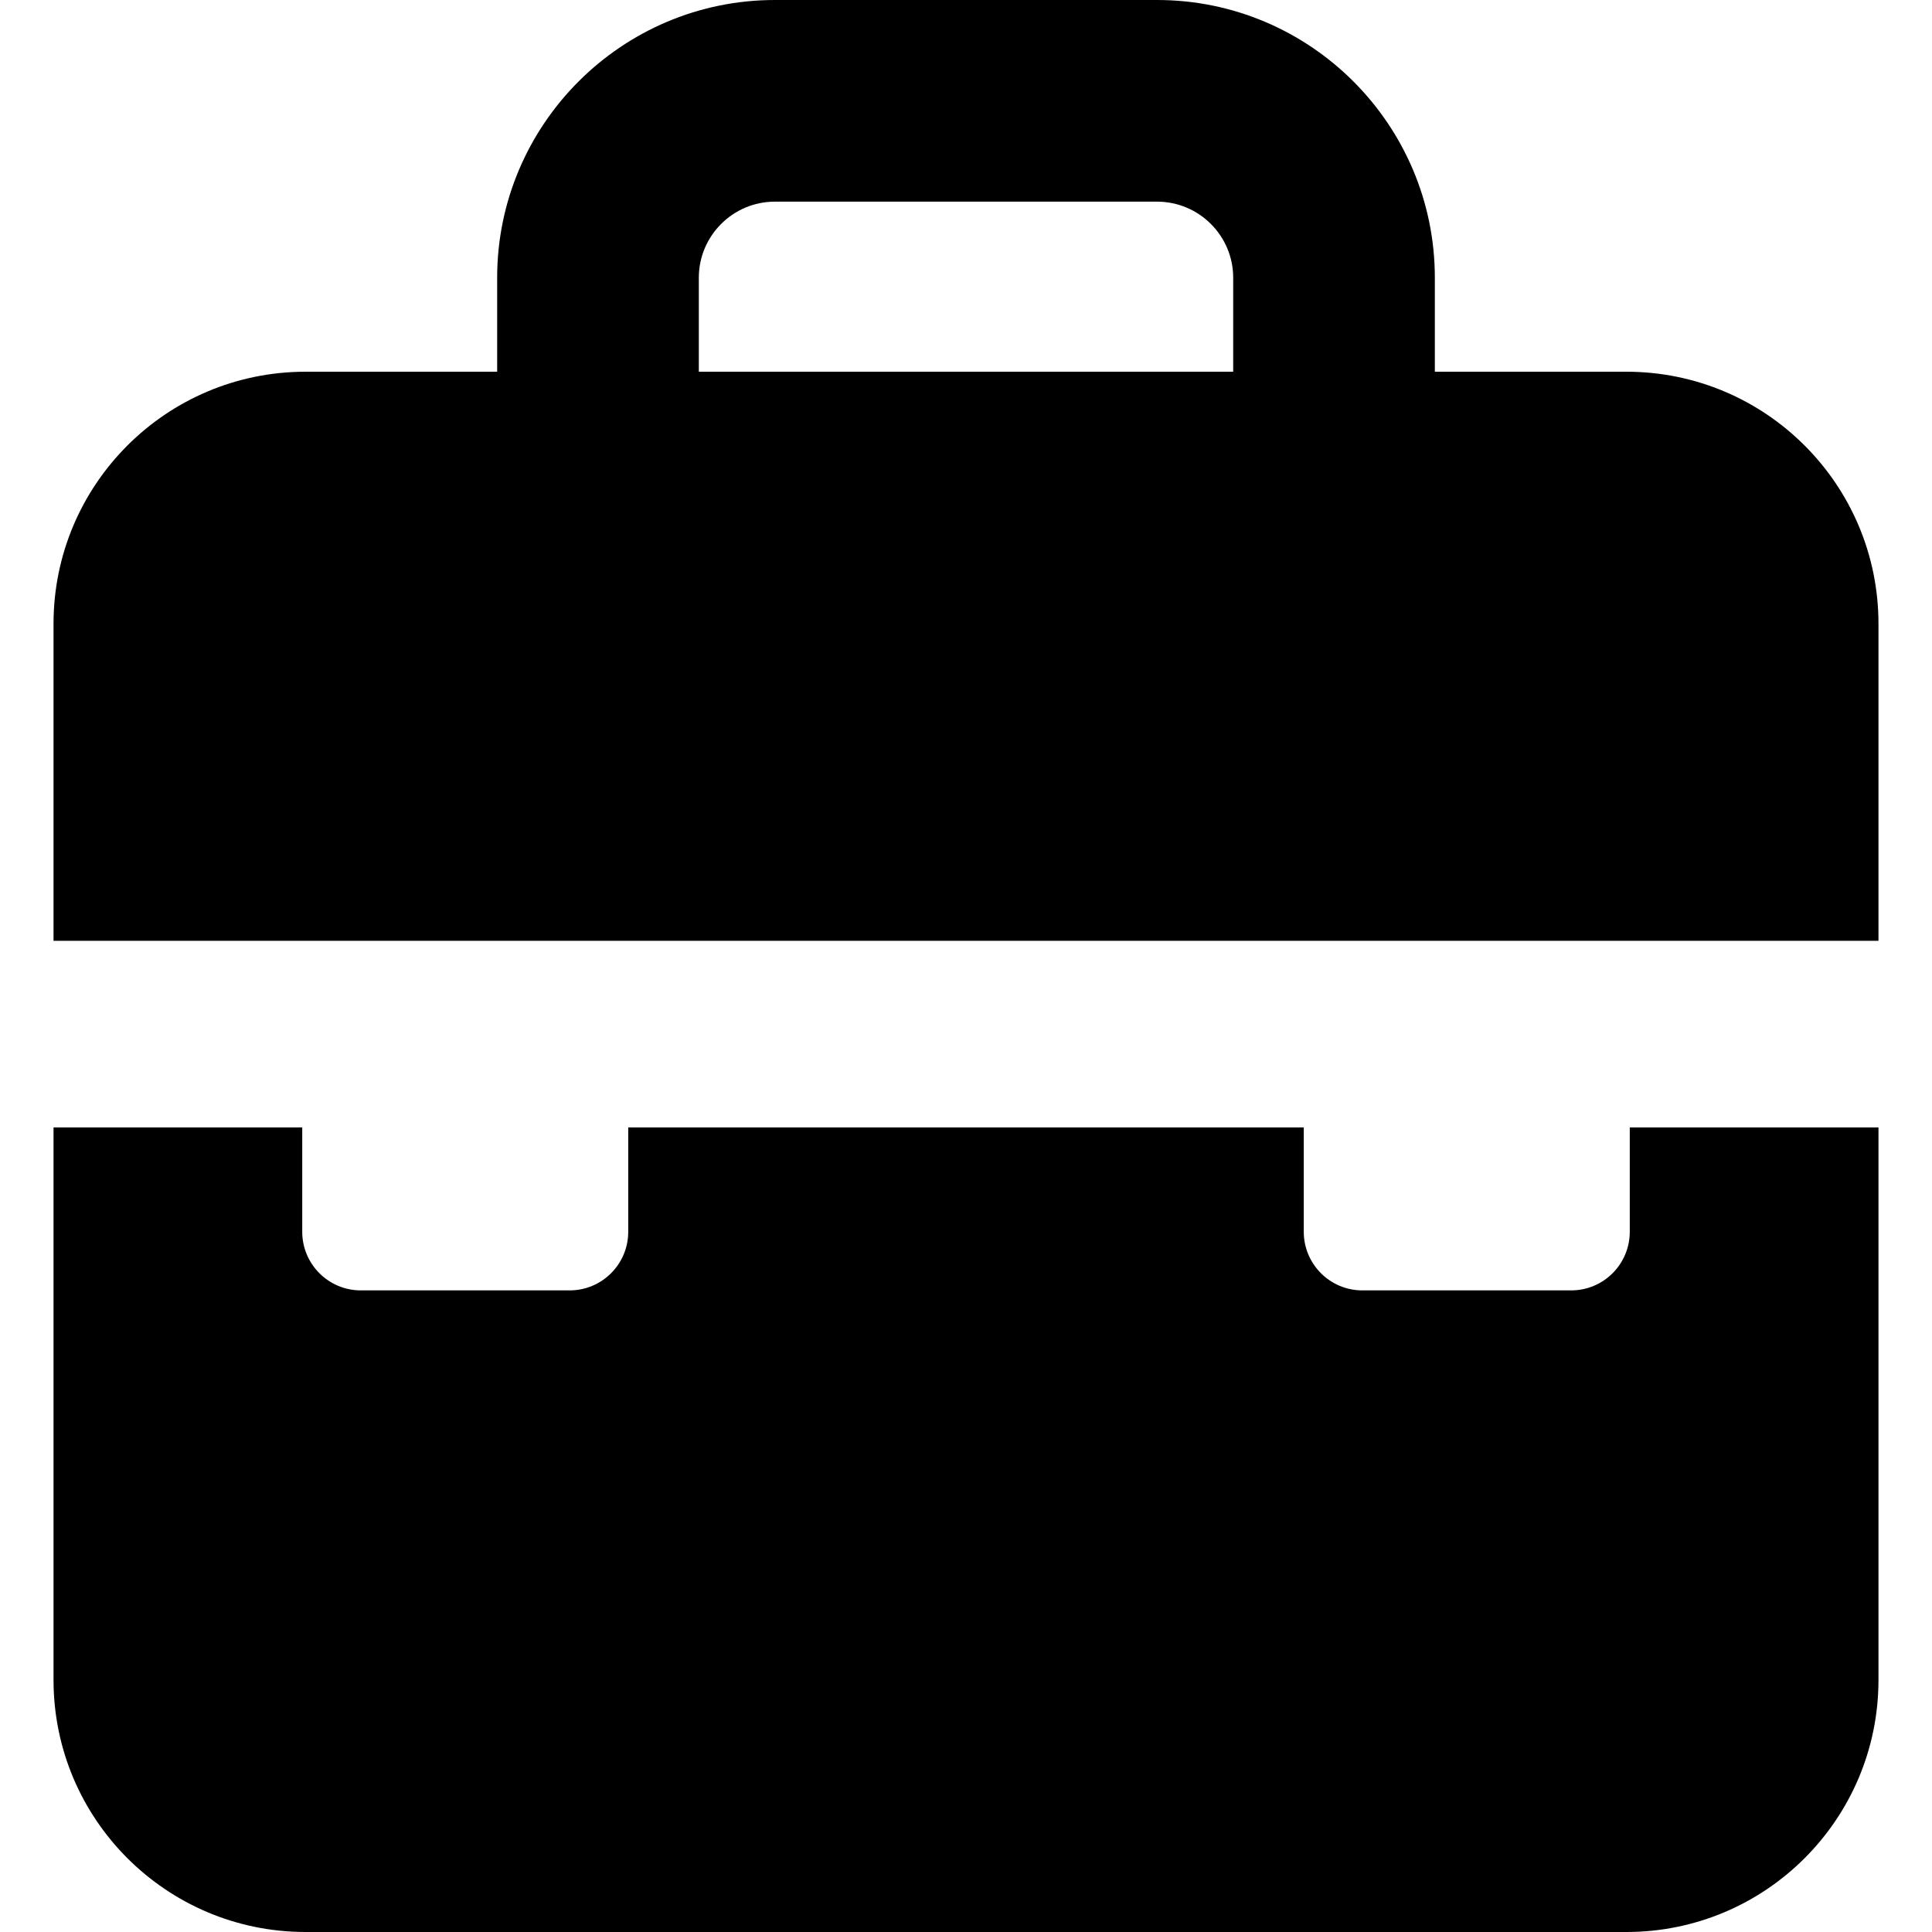 <?xml version="1.0" encoding="iso-8859-1"?>
<!-- Uploaded to: SVG Repo, www.svgrepo.com, Generator: SVG Repo Mixer Tools -->
<!DOCTYPE svg PUBLIC "-//W3C//DTD SVG 1.1//EN" "http://www.w3.org/Graphics/SVG/1.1/DTD/svg11.dtd">
<svg fill="#000000" version="1.1" id="Capa_1" xmlns="http://www.w3.org/2000/svg" xmlns:xlink="http://www.w3.org/1999/xlink" 
	 width="800px" height="800px" viewBox="0 0 383.235 383.235"
	 xml:space="preserve">
<g>
	<g>
		<g>
			<path d="M322.618,73.735h-38V55.096C284.618,24.716,259.902,0,229.521,0h-75.808c-30.38,0-55.096,24.716-55.096,55.096v18.639
				h-38c-27.614,0-50,22.386-50,50v62.883h362v-62.883C372.618,96.12,350.232,73.735,322.618,73.735z M244.618,73.735h-106V55.096
				c0-8.324,6.771-15.096,15.096-15.096h75.809c8.324,0,15.096,6.772,15.096,15.096L244.618,73.735L244.618,73.735z"/>
			<path d="M323.284,244.333c0,6.425-5.207,11.632-11.631,11.632h-41.404c-6.424,0-11.631-5.207-11.631-11.632v-20.702h-134v20.702
				c0,6.425-5.207,11.632-11.631,11.632H71.581c-6.422,0-11.629-5.207-11.629-11.632v-20.702H10.618v109.604
				c0,27.613,22.386,50,50,50h262c27.614,0,50-22.387,50-50V223.631h-49.334V244.333L323.284,244.333z"/>
		</g>
	</g>
</g>
</svg>